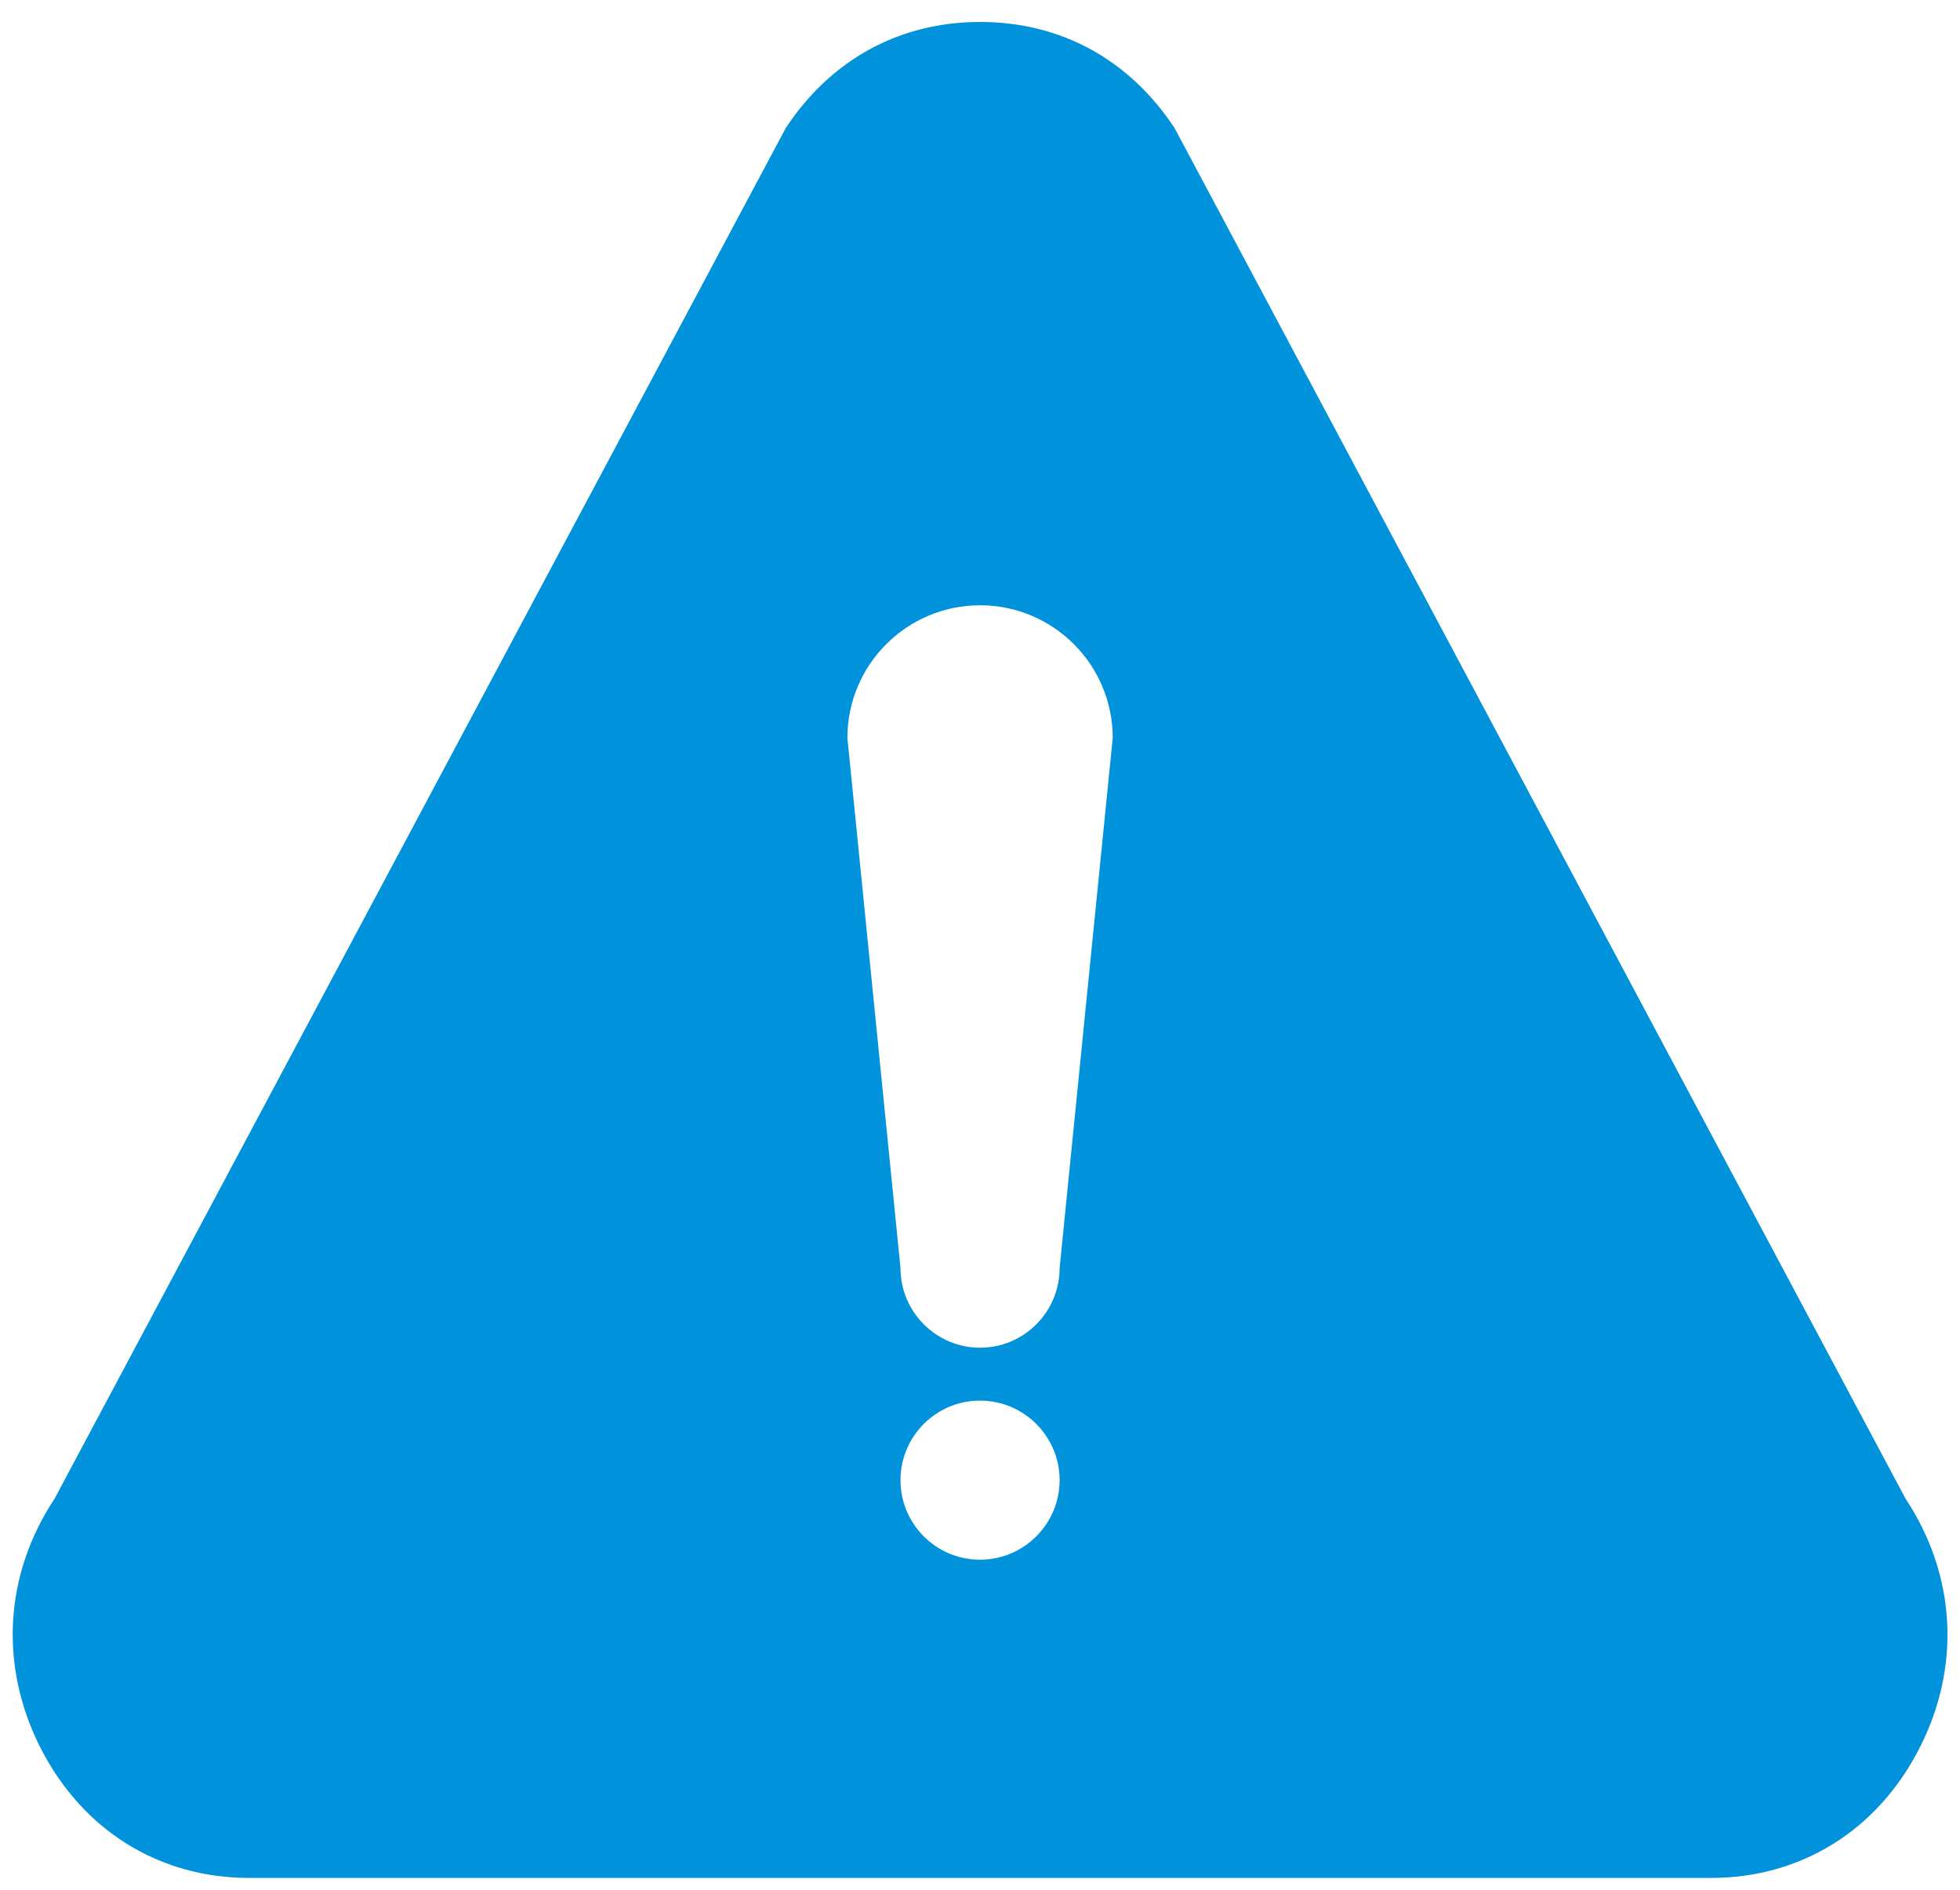 <svg width="84" height="81" viewBox="0 0 84 81" fill="none" xmlns="http://www.w3.org/2000/svg">
<path d="M82.252 74.95C80.458 78.453 77.183 80.492 73.334 80.492H10.671C6.83 80.492 3.555 78.462 1.753 74.95C-0.041 71.448 0.171 67.513 2.337 64.239L33.677 5.485C35.614 2.549 38.559 0.941 42.002 0.941C45.455 0.941 48.391 2.541 50.337 5.485L81.668 64.239C83.834 67.513 84.054 71.448 82.252 74.95ZM42.002 66.853C43.881 66.853 45.412 65.322 45.412 63.443C45.412 61.565 43.881 60.033 42.002 60.033C40.124 60.033 38.593 61.556 38.593 63.443C38.593 65.33 40.124 66.853 42.002 66.853ZM42.002 25.944C38.863 25.944 36.317 28.491 36.317 31.63L38.593 54.356C38.593 56.234 40.124 57.766 42.002 57.766C43.881 57.766 45.412 56.234 45.412 54.356L47.688 31.63C47.688 28.491 45.142 25.944 42.002 25.944Z" fill="#0093DC"/>
</svg>
